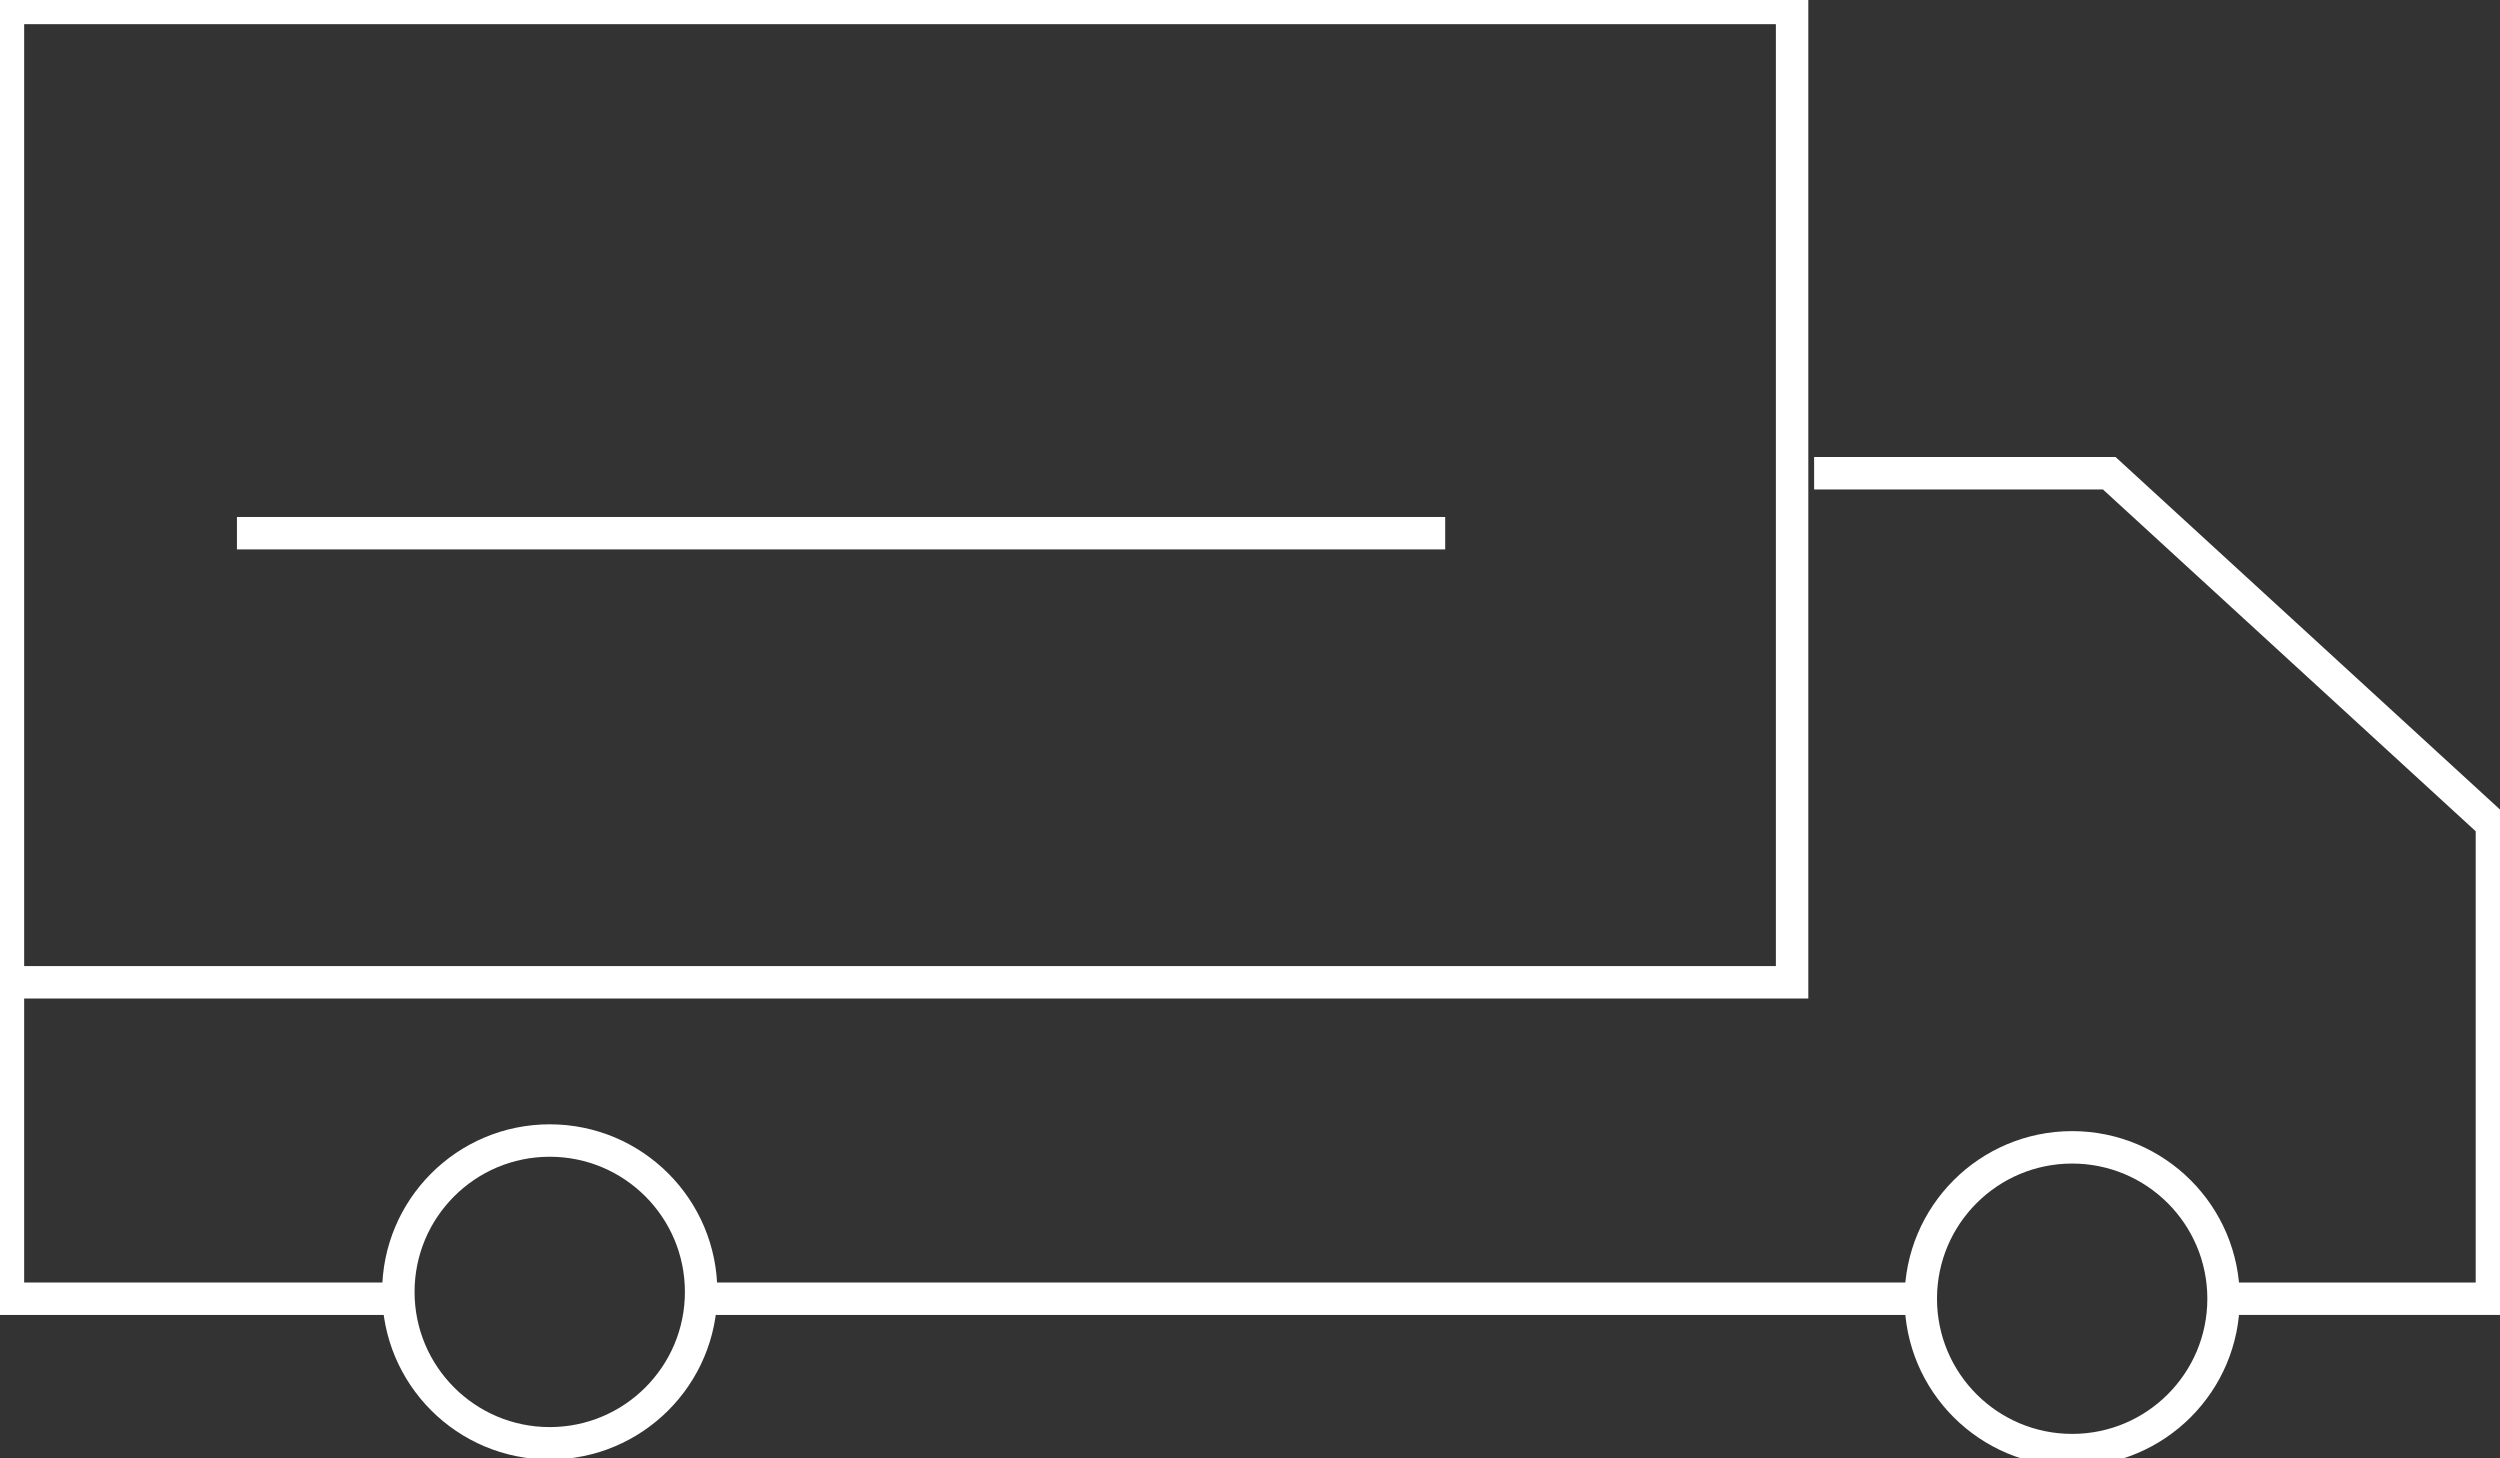 <svg xmlns="http://www.w3.org/2000/svg" xmlns:xlink="http://www.w3.org/1999/xlink" width="77.087" height="44.959" viewBox="0 0 77.087 44.959">
  <rect x="0" y="0" width="77.087" height="44.959" fill="#333333" stroke="none"/>
  <defs>
    <clipPath id="clip-path">
      <rect id="Rectangle_140" data-name="Rectangle 140" width="77.087" height="44.959" fill="none"/>
    </clipPath>
  </defs>
  <g id="Group_110" data-name="Group 110" transform="translate(0 0)">
    <g id="Group_105" data-name="Group 105" transform="translate(0 0)">
      <g id="Group_104" data-name="Group 104" clip-path="url(#clip-path)">
        <rect id="Rectangle_139" data-name="Rectangle 139" width="55.014" height="30.044" transform="translate(0.245 0.245)" fill="none" stroke="#fff" stroke-miterlimit="10" stroke-width="1"/>
        <path id="Path_65" data-name="Path 65" d="M114.15,29.777h9.1l11.8,10.82V55.231h-8.105" transform="translate(-58.212 -15.185)" fill="none" stroke="#fff" stroke-miterlimit="10" stroke-width="1"/>
      </g>
    </g>
    <line id="Line_22" data-name="Line 22" x1="36.83" transform="translate(21.953 40.046)" fill="none" stroke="#fff" stroke-miterlimit="10" stroke-width="1"/>
    <g id="Group_107" data-name="Group 107" transform="translate(0 0)">
      <g id="Group_106" data-name="Group 106" clip-path="url(#clip-path)">
        <path id="Path_66" data-name="Path 66" d="M12.538,71.567H.5V61.81" transform="translate(-0.255 -31.521)" fill="none" stroke="#fff" stroke-miterlimit="10" stroke-width="1"/>
      </g>
    </g>
    <line id="Line_23" data-name="Line 23" x2="37.256" transform="translate(7.306 16.441)" fill="none" stroke="#fff" stroke-miterlimit="10" stroke-width="1"/>
    <g id="Group_109" data-name="Group 109" transform="translate(0 0)">
      <g id="Group_108" data-name="Group 108" clip-path="url(#clip-path)">
        <circle id="Ellipse_14" data-name="Ellipse 14" cx="4.668" cy="4.668" r="4.668" transform="translate(12.283 35.168)" fill="none" stroke="#fff" stroke-miterlimit="10" stroke-width="1"/>
        <circle id="Ellipse_15" data-name="Ellipse 15" cx="4.668" cy="4.668" r="4.668" transform="translate(59.227 35.378)" fill="none" stroke="#fff" stroke-miterlimit="10" stroke-width="1"/>
      </g>
    </g>
  </g>
</svg>
